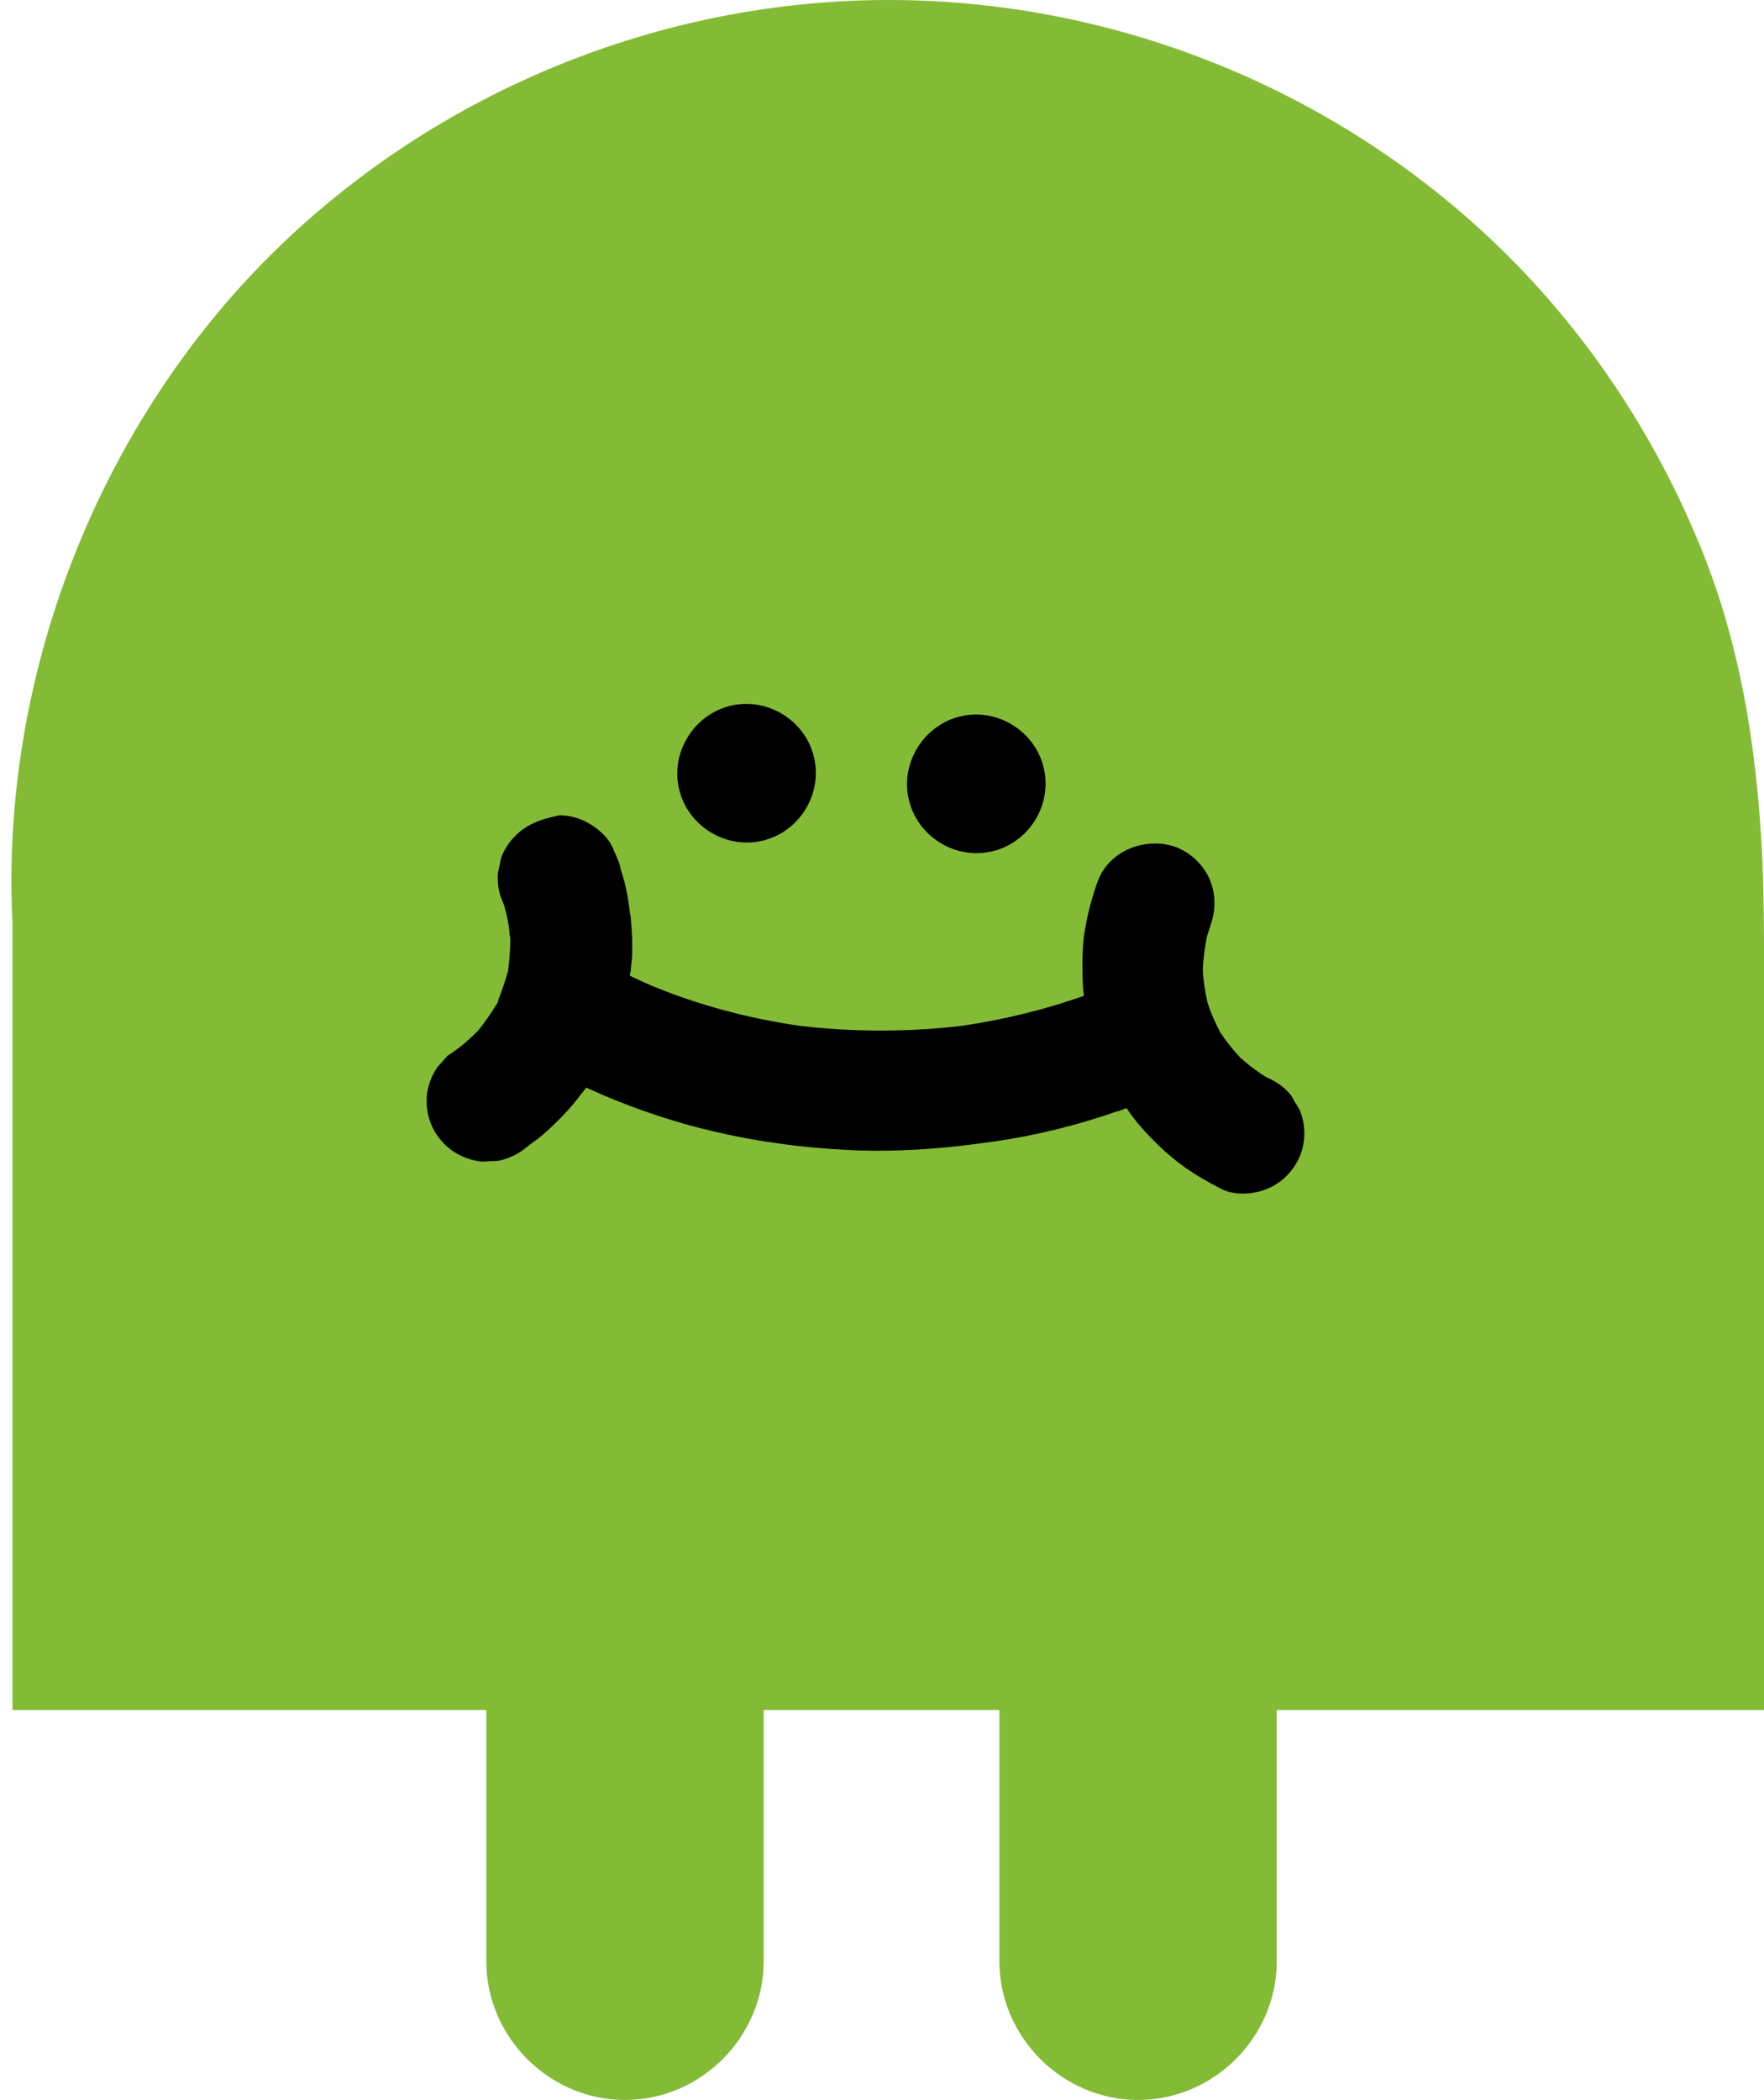 <?xml version="1.0" encoding="UTF-8" standalone="no"?><svg xmlns="http://www.w3.org/2000/svg" xmlns:xlink="http://www.w3.org/1999/xlink" fill="#000000" height="454.1" preserveAspectRatio="xMidYMid meet" version="1" viewBox="-50.3 84.5 381.6 454.1" width="381.6" zoomAndPan="magnify"><g fill="#83bb36"><g id="change1_1"><path d="M331.1,274.4c-0.8-23.6-4-47.3-12.6-69.3c-10.6-27-27.3-51.7-48.8-71.2C234.9,102.3,189,84.5,142,84.5 c-49.5,0-97.8,19.8-133.1,54.5c-38,37.4-59.2,91.8-56.5,145.1c0,116.7,0,53.5,0,170.2c126.3,0,252.6,0,378.9,0 c0-115.1,0-50.2,0-165.4C331.3,284.1,331.2,279.3,331.1,274.4z" fill="inherit"/></g><g id="change1_2"><path d="M84.9,328.8c-16.4,0-30,13.6-30,30c0,23.6,0,126.2,0,149.8c0,16.4,13.6,30,30,30s30-13.6,30-30 c0-23.6,0-126.2,0-149.8C114.9,342.4,101.2,328.8,84.9,328.8z" fill="inherit"/><path d="M195.9,328.8c-16.4,0-30,13.6-30,30c0,23.6,0,126.2,0,149.8c0,16.4,13.6,30,30,30s30-13.6,30-30 c0-23.6,0-126.2,0-149.8C225.9,342.4,212.2,328.8,195.9,328.8z" fill="inherit"/></g></g><g id="change2_1"><path d="M96.4,254.1c1.3,8.1,9.1,13.7,17.2,12.4c8.1-1.3,13.7-9.1,12.4-17.2s-9.1-13.7-17.2-12.4 C100.7,238.2,95.1,246.1,96.4,254.1L96.4,254.1L96.4,254.1z" fill="inherit"/><path d="M146.1,256.4c1.3,8.1,9.1,13.7,17.2,12.4c8.1-1.3,13.7-9.1,12.4-17.2c-1.3-8.1-9.1-13.7-17.2-12.4 C150.4,240.5,144.8,248.4,146.1,256.4L146.1,256.4L146.1,256.4z" fill="inherit"/><path d="M72.7,292.5c-3.3,0.9-6.1,3.1-7.8,6c-1.8,3-2.2,6.7-1.3,10c0.9,3.1,3.1,6.3,6,7.8c9.4,4.9,19.3,8.8,29.5,11.6 c10.7,2.9,21.8,4.6,32.8,5.2c11.1,0.7,22.1-0.2,33.1-1.8c9-1.3,17.8-3.5,26.4-6.5c0,0,0.1,0,0.1,0c0,0,0.1,0,0.1,0 c0.1,0,0.2-0.1,0.3-0.1c0.1,0,0.2-0.1,0.2-0.1c0,0,0,0,0,0c1.1-0.4,2.3-0.8,3.4-1.3c1-0.4,2.1-0.9,3.1-1.3c2-1.2,3.5-2.7,4.7-4.7 c1.8-3,2.2-6.7,1.3-10c-0.9-3.3-3.1-6.1-6-7.8c-1-0.4-2.1-0.9-3.1-1.3c-2.3-0.6-4.6-0.6-6.9,0c-1.1,0.4-2.3,0.9-3.4,1.3 c0,0,0,0-0.1,0c-8.8,3.2-17.8,5.4-27.1,6.8c-11.8,1.4-23.7,1.4-35.5,0c-10.9-1.6-21.5-4.4-31.7-8.6c-2.8-1.2-5.5-2.5-8.2-3.9 c-2.1-1.1-4.4-1.8-6.7-1.8C75,292,73.9,292.2,72.7,292.5L72.7,292.5L72.7,292.5z" fill="inherit"/><path d="M187.2,275c-1.2,3.3-2.1,6.6-2.7,10c-0.7,3.7-0.7,7.6-0.6,11.3c0.2,6.1,1.7,12.1,3.9,17.8c1.2,3.1,3,6,4.8,8.8 c1.5,2.4,3.2,4.6,5.2,6.7c2.3,2.5,4.8,4.8,7.5,6.8c2.7,2,5.7,3.7,8.6,5.2c3,1.5,7.1,1.2,10.1-0.1c3.1-1.3,5.6-3.9,6.9-7 c1.3-3.2,1.3-6.9-0.1-10.1c-0.6-1-1.2-1.9-1.7-2.9c-1.4-1.8-3.2-3.1-5.3-4c-0.1,0-0.1-0.1-0.2-0.1c-2-1.2-3.8-2.6-5.6-4.2 c-1.6-1.7-3-3.5-4.3-5.4c-1.1-2.1-2.1-4.3-2.8-6.6c-0.5-2.3-0.9-4.6-1-7c0.1-2.4,0.4-4.8,0.9-7.2c0.2-0.7,0.5-1.5,0.7-2.2 c1.2-3.3,1.3-6.8-0.1-10.1c-1.3-3.1-3.9-5.6-7-6.9c-1.5-0.6-3.2-0.9-4.8-0.9C194.2,266.9,189.1,269.9,187.2,275L187.2,275 L187.2,275z" fill="inherit"/><path d="M64.7,262.7c-3,1.5-5.4,4.1-6.6,7.3c-0.2,1.1-0.5,2.3-0.7,3.4c-0.1,2,0.1,3.9,0.9,5.7c0,0.1,0.1,0.2,0.1,0.2 c0.1,0.4,0.3,0.8,0.4,1.1c0.5,1.8,0.9,3.6,1.1,5.5c0,0.5,0.1,1,0.2,1.5c0,2.4-0.2,4.8-0.5,7.1c-0.6,2.1-1.3,4.2-2.1,6.2 c0,0,0,0.1,0,0.1c0,0,0,0.1,0,0.1c-0.1,0.2-0.2,0.4-0.2,0.5c0,0.1-0.1,0.2-0.1,0.2c0,0,0,0.1-0.1,0.1c0,0,0,0,0,0 c-1.2,2-2.5,3.8-3.9,5.6c-0.1,0.1-0.1,0.1-0.2,0.2c0,0,0,0,0,0c0,0-0.1,0.1-0.1,0.1c0,0-0.1,0.1-0.1,0.1c0,0,0,0-0.1,0.1 c-1.9,1.9-4,3.6-6.2,5c-0.7,0.8-1.5,1.7-2.2,2.5c-1.3,1.9-2.1,4.1-2.3,6.4c0,0.3,0,0.6,0,1c0,3.1,1.1,6.1,3.2,8.5 c2.2,2.6,5.5,4.2,8.9,4.5c1.2-0.1,2.3-0.1,3.5-0.2c2.2-0.5,4.2-1.4,6-2.9c0.1-0.1,0.3-0.2,0.4-0.3c0,0,0,0,0,0c0,0,0.1-0.1,0.1-0.1 c0,0,0.1-0.1,0.1-0.1c0,0,0,0,0,0c1.9-1.3,3.7-2.8,5.4-4.5c2.1-2,4.1-4.2,5.8-6.5c0,0,0,0,0.1-0.1c0.6-0.7,1.1-1.5,1.6-2.2 c0.4-0.7,0.9-1.3,1.3-2c1.5-2.5,2.9-5.2,4-7.9c0.3-0.6,0.5-1.3,0.8-2c0-0.1,0.1-0.2,0.1-0.2c1.4-3.7,2.2-7.7,2.7-11.6 c0-0.1,0-0.3,0.1-0.4c0.1-0.9,0.2-1.9,0.3-2.9c0.1-1.8,0.1-3.7,0-5.5c-0.1-1.3-0.2-2.6-0.3-3.9c0-0.1,0-0.1-0.1-0.2 c-0.2-1.9-0.5-3.8-0.9-5.7c-0.3-1.5-0.8-2.9-1.2-4.3c-0.1-0.7-0.3-1.3-0.6-1.9c-0.2-0.5-0.4-1.1-0.7-1.6c0-0.1-0.1-0.2-0.1-0.3 c0,0,0,0,0,0c0-0.1-0.1-0.1-0.1-0.2c-1.1-3-4.4-5.5-7.3-6.6c-1.4-0.5-2.9-0.8-4.4-0.8C68.4,261.3,66.5,261.8,64.7,262.7L64.7,262.7 L64.7,262.7z M59.2,281.6c0,0.1,0,0.1,0.1,0.2C59.3,281.7,59.2,281.6,59.2,281.6L59.2,281.6L59.2,281.6z" fill="inherit"/></g></svg>